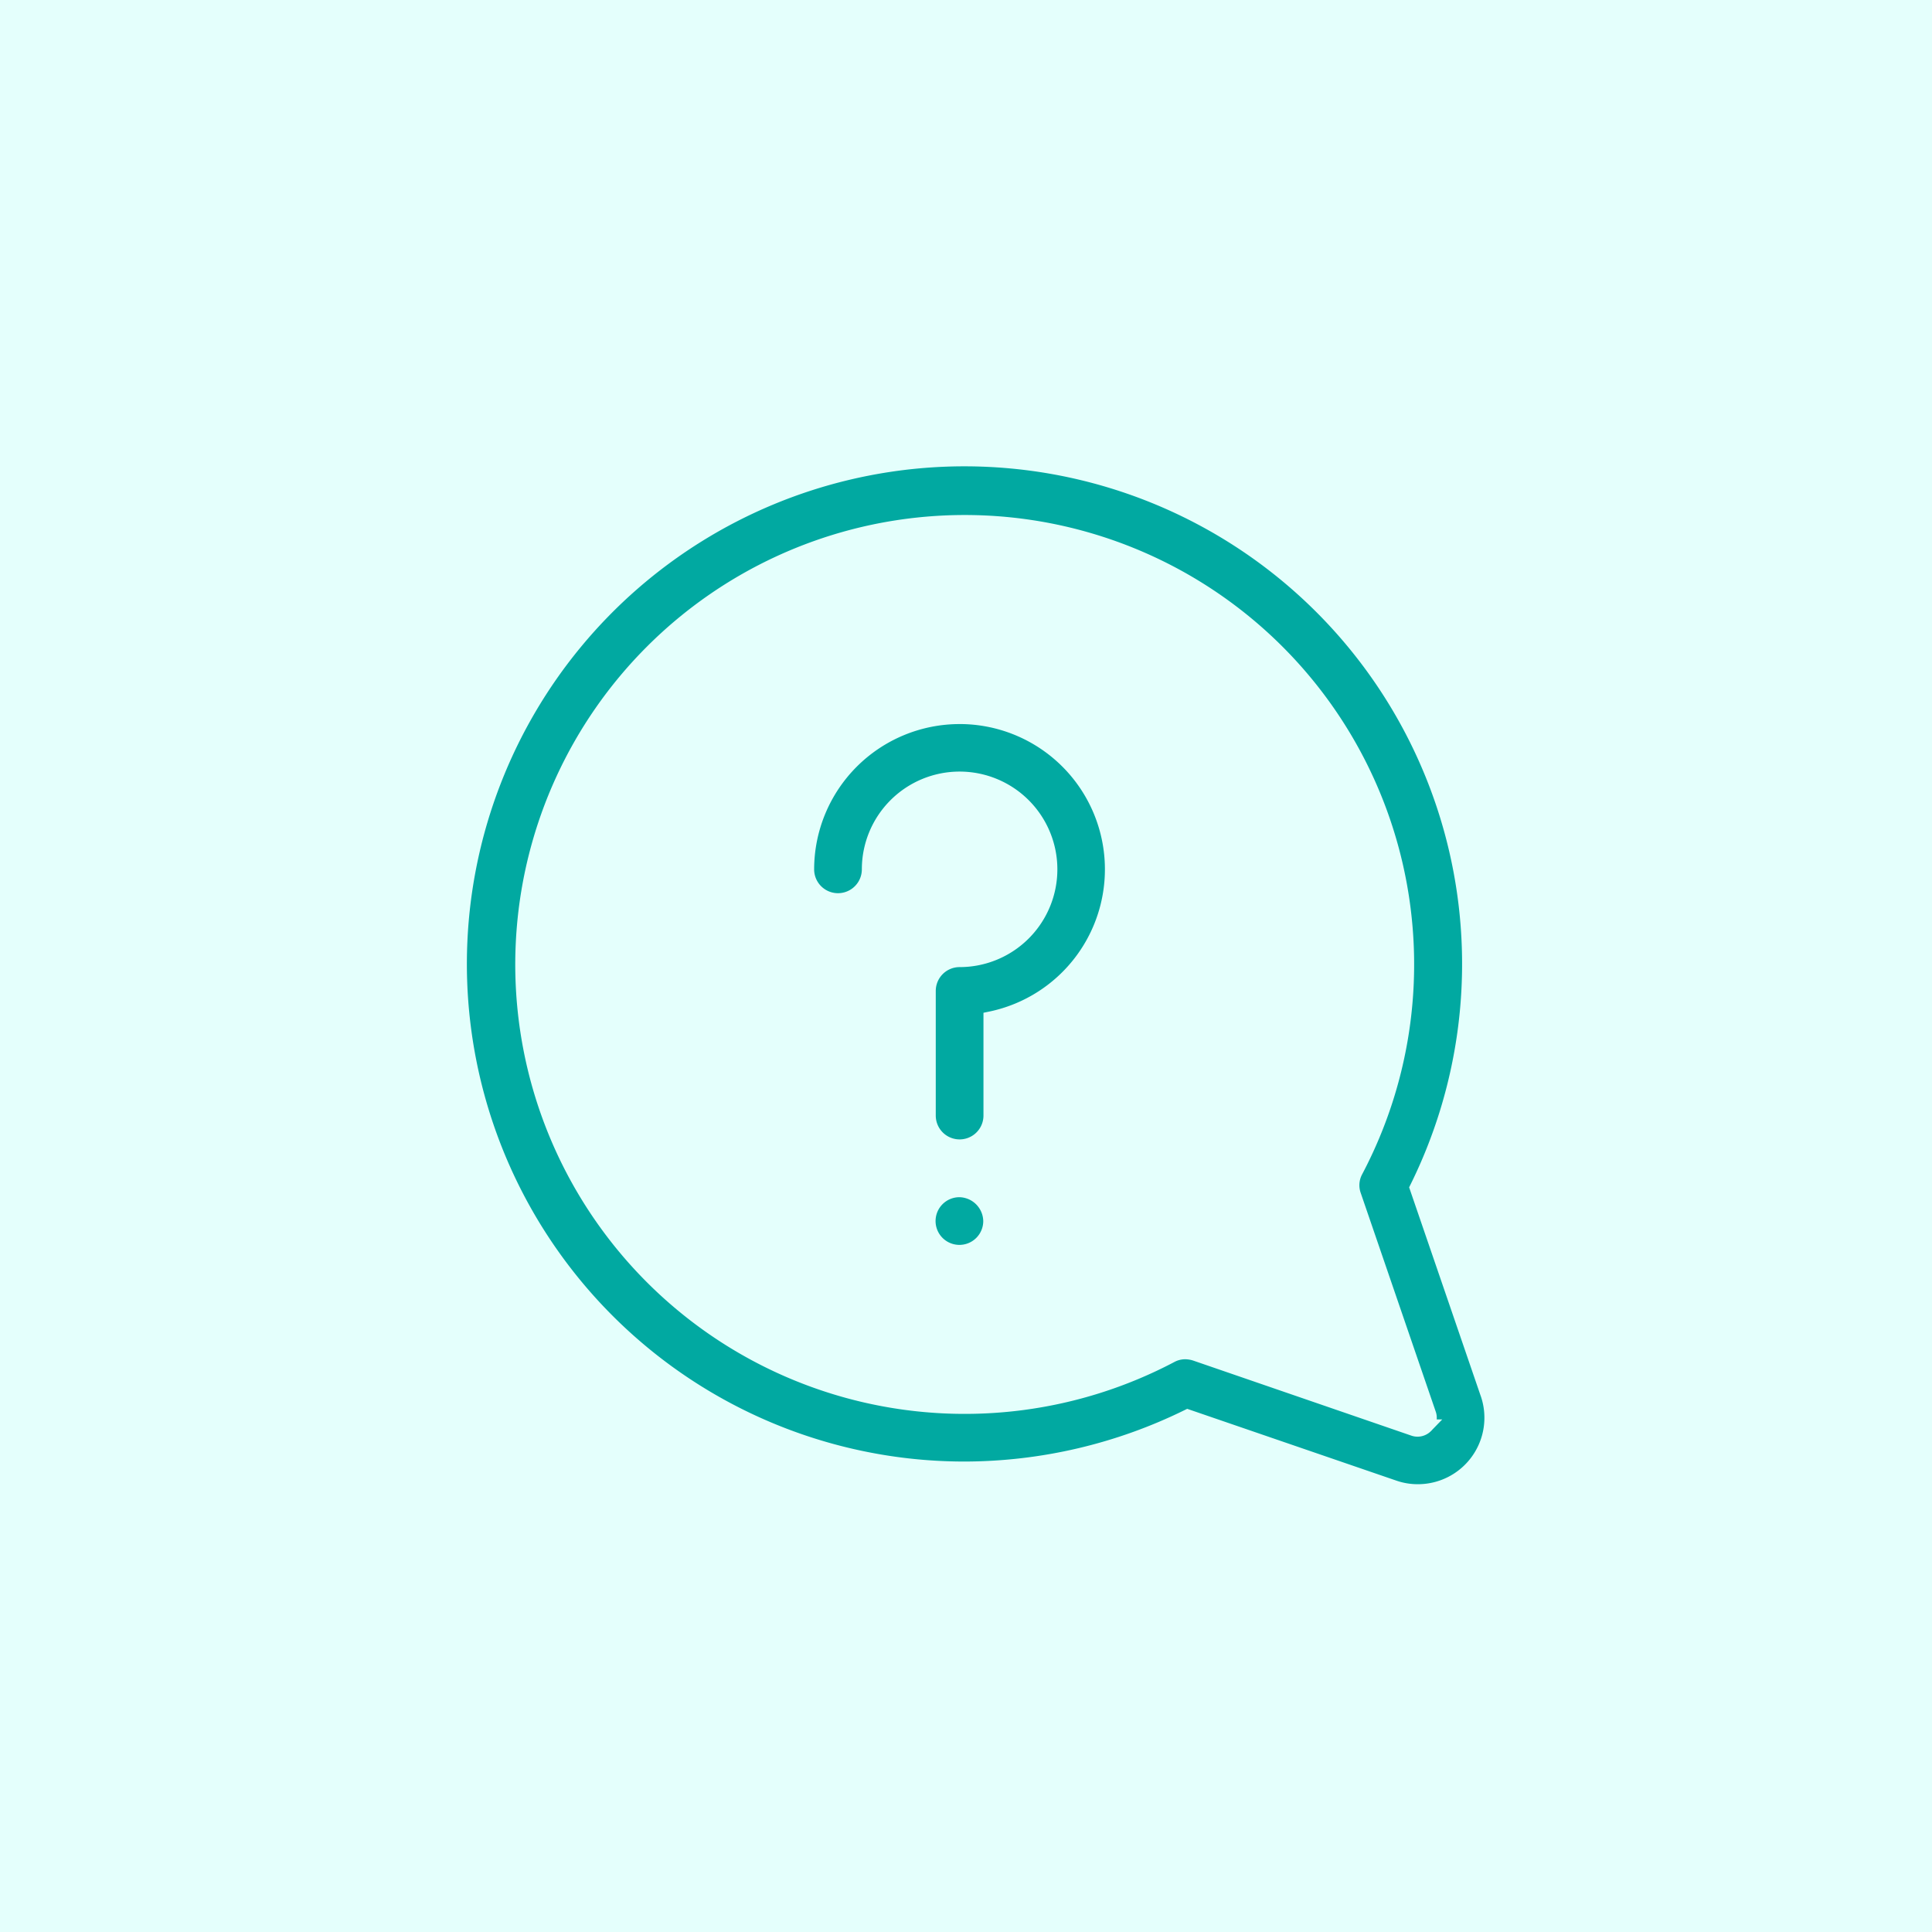 <svg xmlns="http://www.w3.org/2000/svg" width="100" height="100" viewBox="0 0 100 100">
  <g id="Group_5340" data-name="Group 5340" transform="translate(-1018 -705)">
    <g id="ic_hulkapps" transform="translate(669 -1429)">
      <rect id="bg" width="100" height="100" transform="translate(349 2134)" fill="#e4fffc"/>
      <g id="app_icon_1" transform="translate(-503 1399)">
        <rect id="Rectangle_90" data-name="Rectangle 90" width="65" height="65" transform="translate(870 753)" fill="#fff" opacity="0"/>
        <g id="Group_24" data-name="Group 24" transform="translate(875.847 758.763)">
          <g id="Group_2" data-name="Group 2" transform="translate(-0.03 0.06)">
            <g id="Group_1" data-name="Group 1" transform="translate(0 0)">
              <path id="Path_1" data-name="Path 1" d="M53.126,48.38,49.468,37.718A26.106,26.106,0,1,0,26.062,52.236H26.1a26.258,26.258,0,0,0,11.526-2.7L48.3,53.2a3.706,3.706,0,0,0,1.251.209,3.79,3.79,0,0,0,3.575-5.033Zm-3.149,1.677a.63.63,0,0,1-.663.156l-11.3-3.888a1.745,1.745,0,0,0-.51-.083,1.531,1.531,0,0,0-.739.187,22.913,22.913,0,1,1,9.584-9.576,1.543,1.543,0,0,0-.094,1.251l3.876,11.3a.6.6,0,0,1-.156.656Z" transform="translate(0.03 -0.06)" fill="#01a9a1" stroke="#e4fffc" stroke-width="0.7"/>
            </g>
          </g>
          <g id="Group_4" data-name="Group 4" transform="translate(24.228 37.854)">
            <g id="Group_3" data-name="Group 3" transform="translate(0)">
              <path id="Path_2" data-name="Path 2" d="M234.276,362.7a1.584,1.584,0,1,0,1.584,1.584,1.611,1.611,0,0,0-1.584-1.584Z" transform="translate(-232.692 -362.7)" fill="#01a9a1" stroke="#e4fffc" stroke-width="0.7"/>
            </g>
          </g>
          <g id="Group_6" data-name="Group 6" transform="translate(17.943 13.365)">
            <g id="Group_5" data-name="Group 5">
              <path id="Path_3" data-name="Path 3" d="M180.269,127.7a7.88,7.88,0,0,0-7.869,7.869,1.584,1.584,0,0,0,3.169,0,4.71,4.71,0,1,1,4.71,4.71,1.583,1.583,0,0,0-1.584,1.584v6.45a1.584,1.584,0,0,0,3.169,0v-5.035a7.87,7.87,0,0,0-1.594-15.579Z" transform="translate(-172.4 -127.7)" fill="#01a9a1" stroke="#e4fffc" stroke-width="0.7"/>
            </g>
          </g>
        </g>
      </g>
    </g>
  </g>
</svg>
